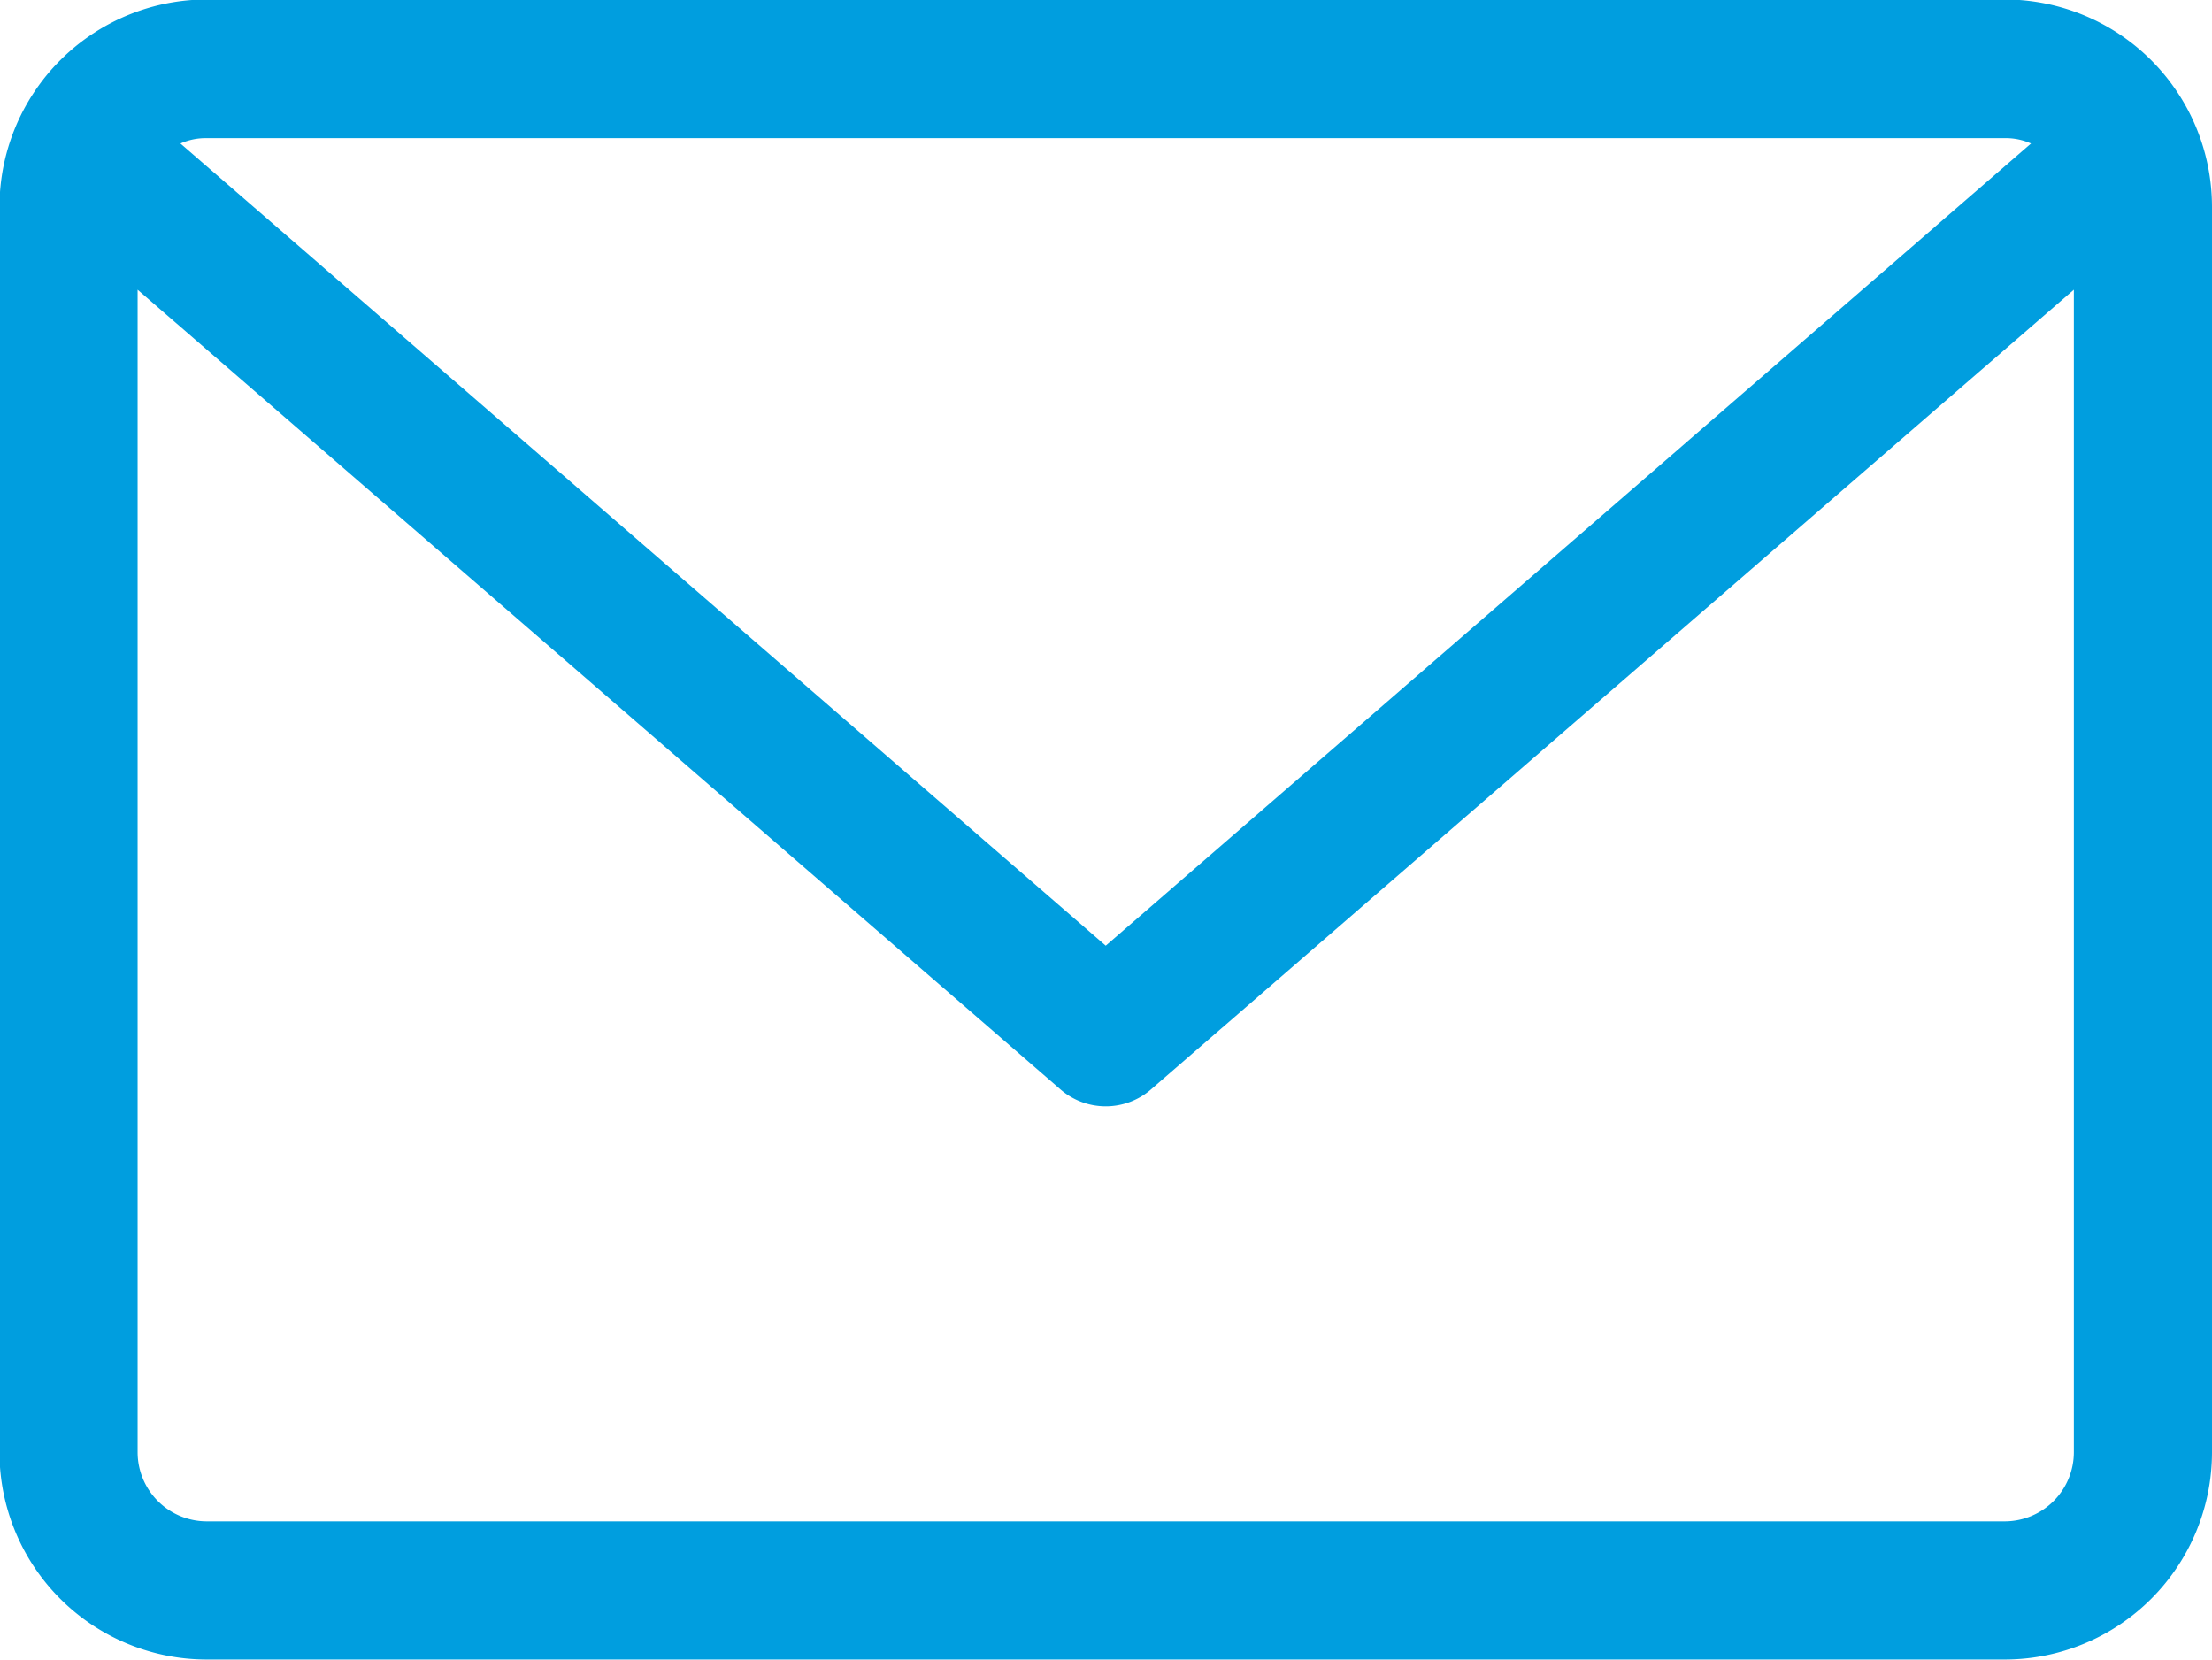 <svg xmlns="http://www.w3.org/2000/svg" width="41.31" height="31" viewBox="0 0 41.31 31">
  <defs>
    <style>
      .cls-1 {
        fill: #009edf;
        fill-rule: evenodd;
      }
    </style>
  </defs>
  <path id="email" class="cls-1" d="M1352.6,3627.71h-33.58a3.875,3.875,0,0,0-3.87,3.88v23.25a3.873,3.873,0,0,0,3.87,3.87h33.58a3.873,3.873,0,0,0,3.87-3.87v-23.25A3.875,3.875,0,0,0,1352.6,3627.71Zm0,2.59a1.162,1.162,0,0,1,.49.1l-17.28,14.98-17.28-14.98a1.162,1.162,0,0,1,.49-0.1h33.58Zm0,25.83h-33.58a1.293,1.293,0,0,1-1.29-1.29v-21.71l17.23,14.93a1.289,1.289,0,0,0,1.7,0l17.23-14.93v21.71A1.293,1.293,0,0,1,1352.6,3656.13Z" transform="translate(-1315.16 -3627.72)"/>
</svg>

